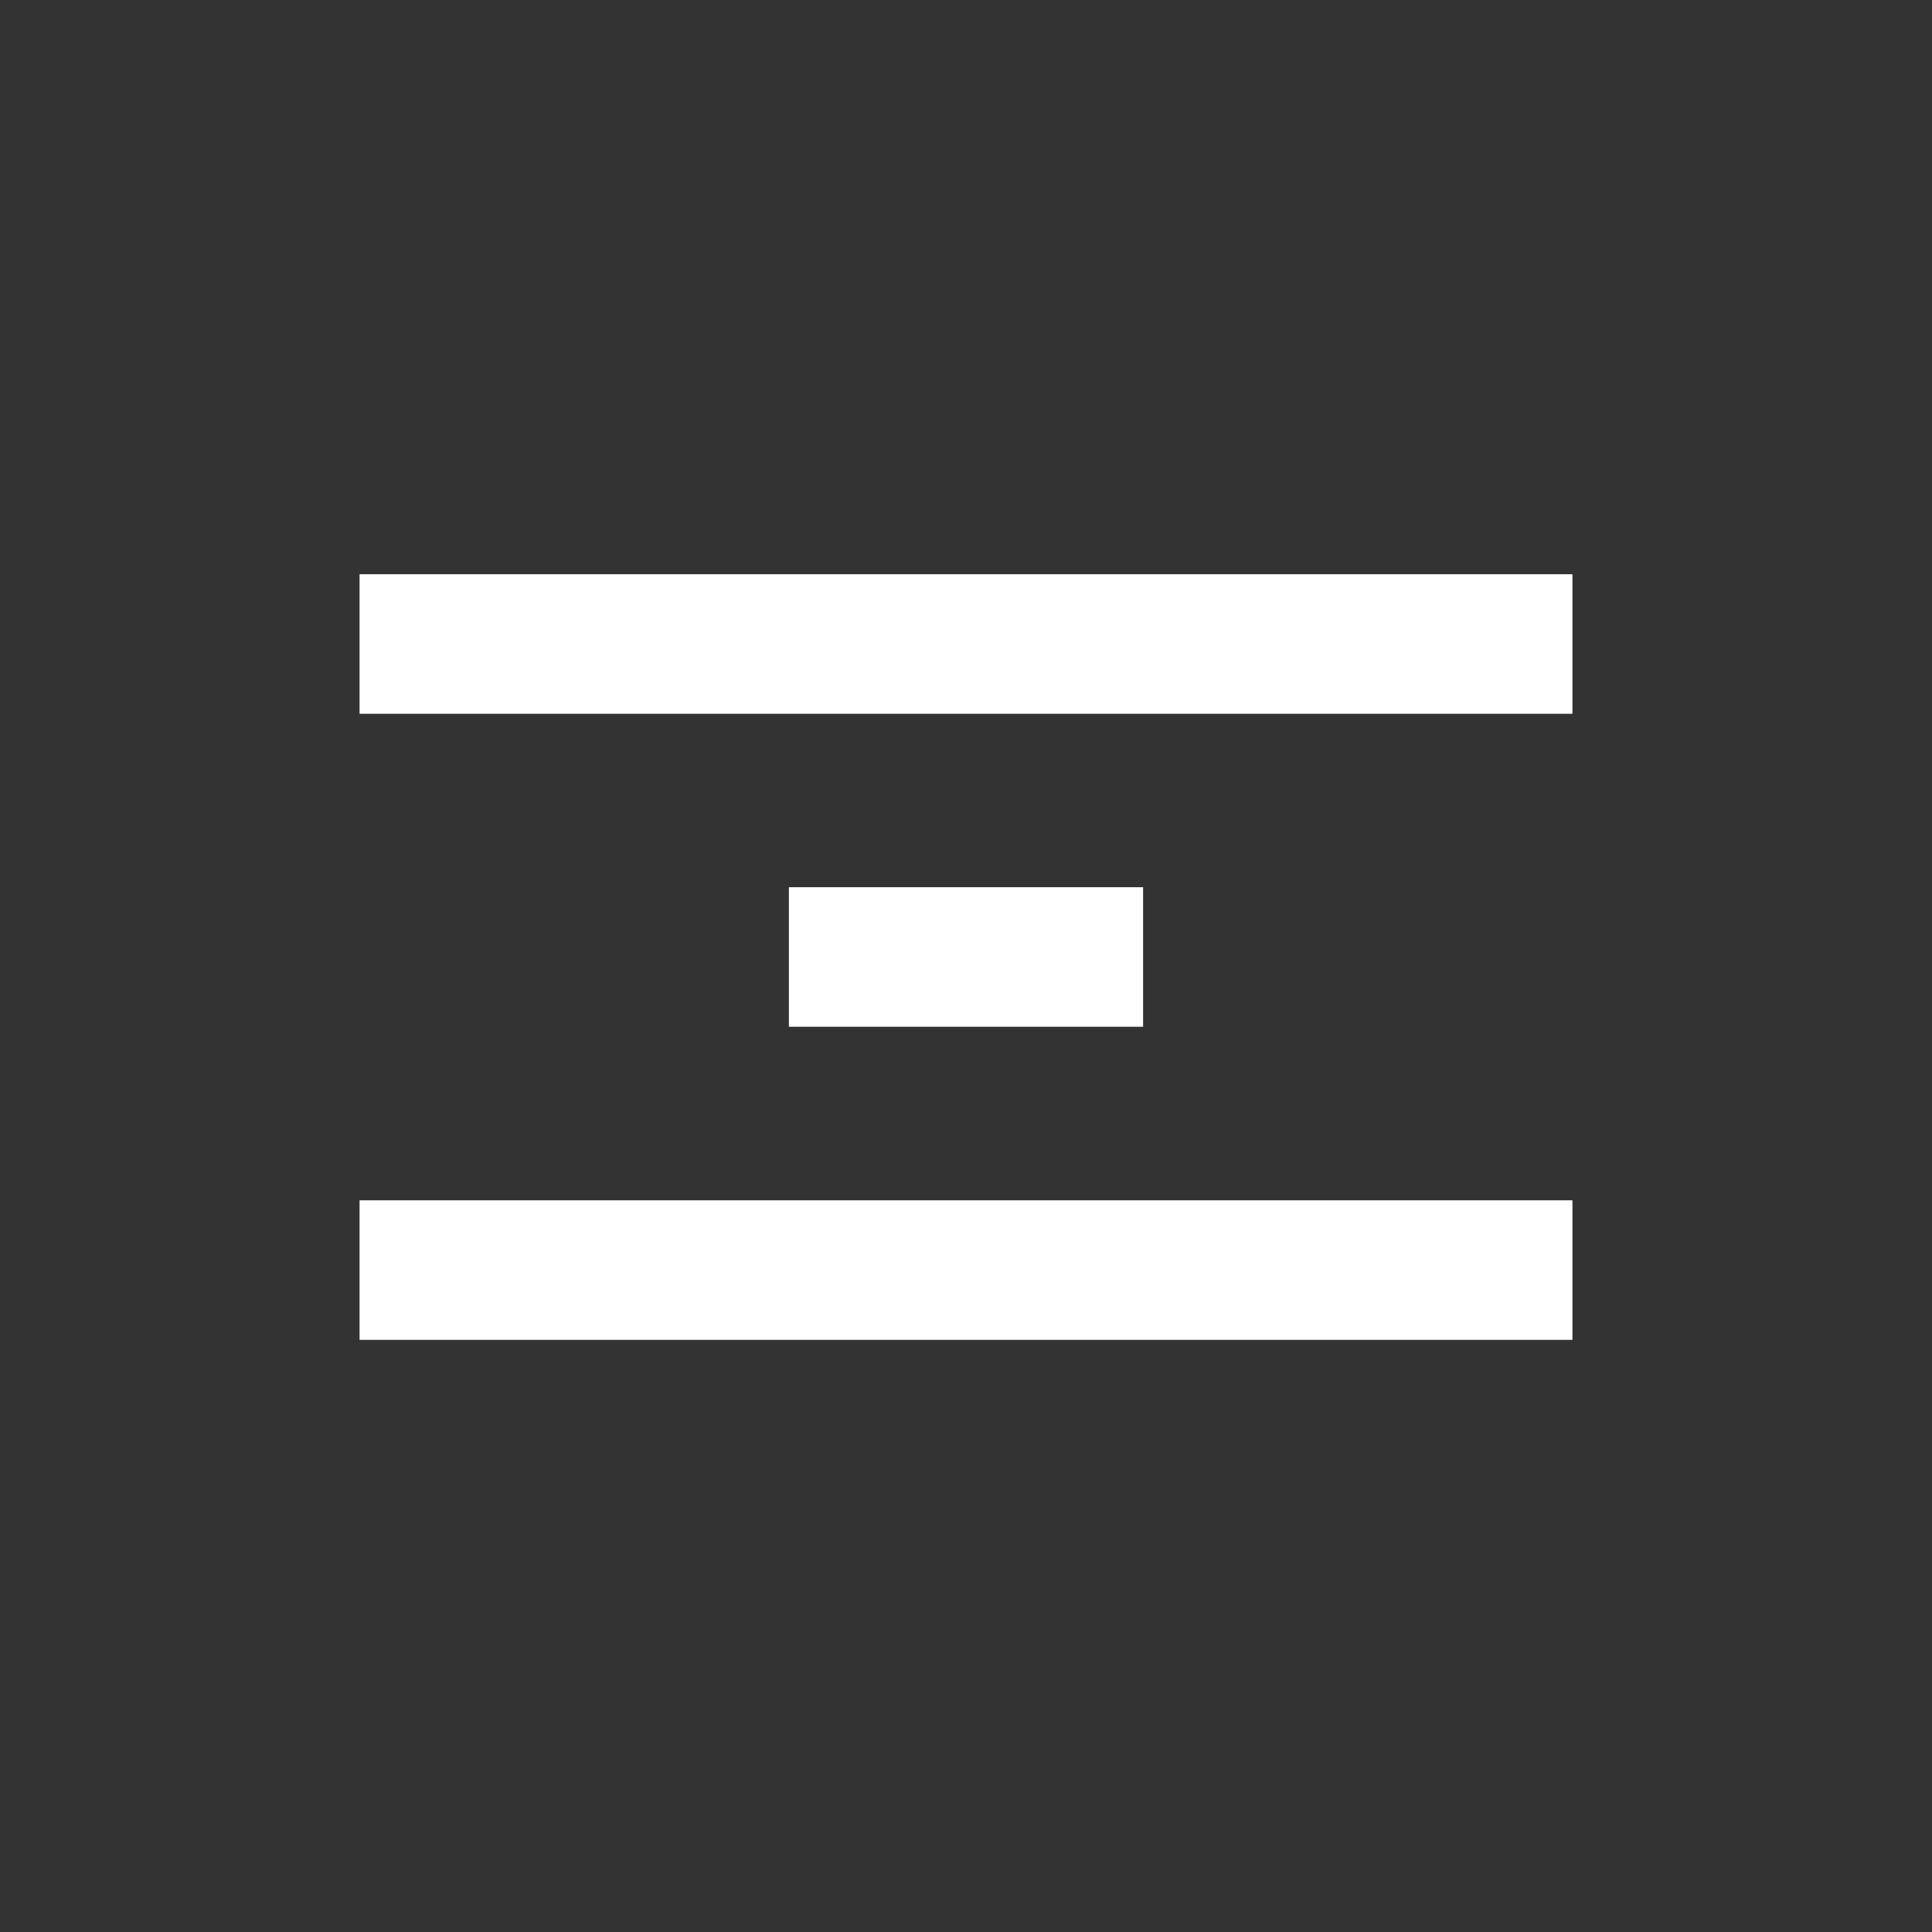 <?xml version="1.0" encoding="UTF-8"?> <svg xmlns="http://www.w3.org/2000/svg" width="18" height="18" viewBox="0 0 18 18" fill="none"><rect x="0" y="0" width="18" height="18" fill="#333333" stroke="none"/> <path d="M4 6H14" stroke="white" stroke-width="1.3" stroke-linecap="square"></path> <path d="M8 8.916H10" stroke="white" stroke-width="1.3" stroke-linecap="square"></path> <path d="M4 11.833H14" stroke="white" stroke-width="1.3" stroke-linecap="square"></path> </svg> 